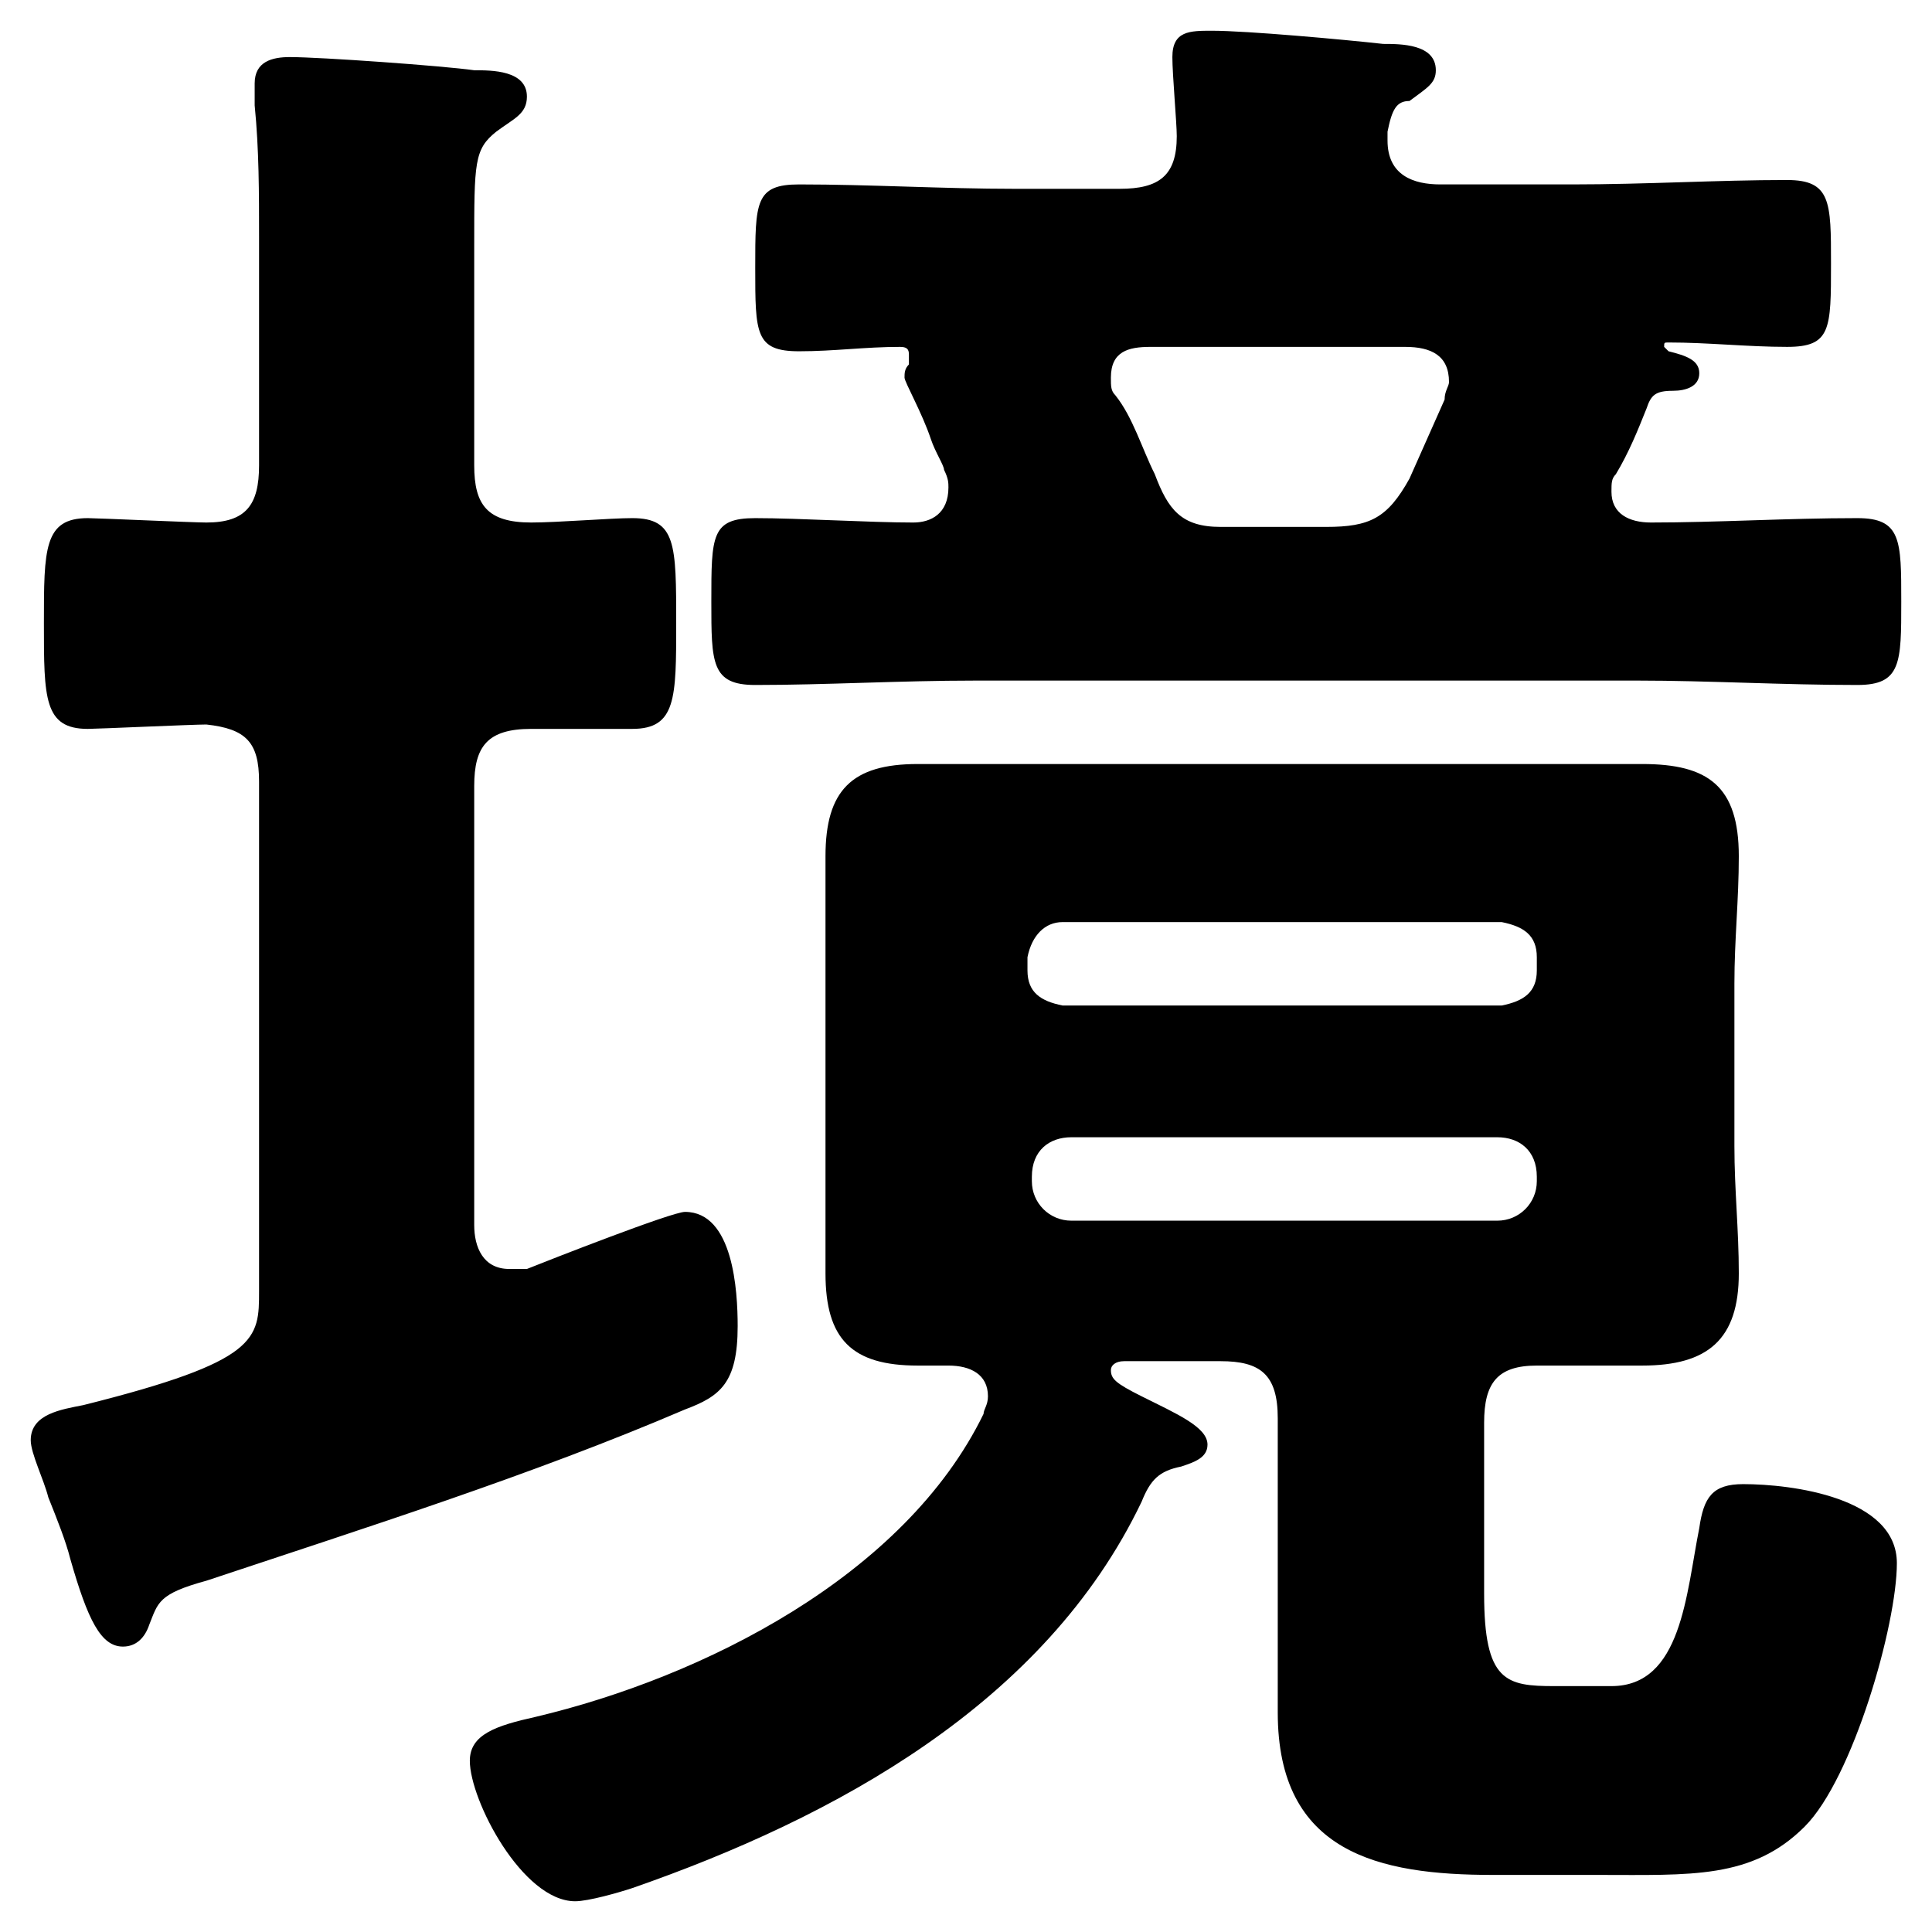 <?xml version="1.0" encoding="utf-8"?>
<!-- Generator: Adobe Illustrator 28.2.0, SVG Export Plug-In . SVG Version: 6.00 Build 0)  -->
<svg version="1.1" id="_レイヤー_2" xmlns="http://www.w3.org/2000/svg" xmlns:xlink="http://www.w3.org/1999/xlink" x="0px"
	 y="0px" viewBox="0 0 44 44" style="enable-background:new 0 0 44 44;" xml:space="preserve">
<g id="_レイヤー_1-2" class="st0">
	<path d="M26.3,10.8c0.3,0.8,0.6,1.2,1.5,1.2h2.4c1,0,1.4-0.2,1.9-1.1l0.8-1.8c0-0.2,0.1-0.3,0.1-0.4c0-0.6-0.4-0.8-1-0.8h-5.8
		c-0.5,0-0.9,0.1-0.9,0.7c0,0.2,0,0.3,0.1,0.4C25.8,9.5,26,10.2,26.3,10.8L26.3,10.8z M31.6,3v0.2c0,0.8,0.6,1,1.2,1h3
		c1.7,0,3.3-0.1,4.9-0.1c1,0,1,0.5,1,1.9c0,1.5,0,1.9-1,1.9c-0.9,0-1.8-0.1-2.7-0.1c-0.1,0-0.1,0-0.1,0.1L38,8
		c0.4,0.1,0.7,0.2,0.7,0.5s-0.3,0.4-0.6,0.4c-0.4,0-0.5,0.1-0.6,0.4c-0.2,0.5-0.4,1-0.7,1.5c-0.1,0.1-0.1,0.2-0.1,0.4
		c0,0.5,0.4,0.7,0.9,0.7c1.5,0,3.1-0.1,4.7-0.1c1,0,1,0.5,1,1.9s0,1.9-1,1.9c-1.7,0-3.4-0.1-5-0.1H22.2c-1.7,0-3.4,0.1-5,0.1
		c-1,0-1-0.5-1-1.9c0-1.5,0-1.9,1-1.9s2.6,0.1,3.6,0.1c0.4,0,0.8-0.2,0.8-0.8c0-0.1,0-0.2-0.1-0.4c0-0.1-0.2-0.4-0.3-0.7
		c-0.2-0.6-0.6-1.3-0.6-1.4s0-0.2,0.1-0.3c0,0,0-0.1,0-0.2s0-0.2-0.2-0.2C19.7,7.9,19,8,18.2,8c-1,0-1-0.4-1-1.9s0-1.9,1-1.9
		c1.6,0,3.3,0.1,4.9,0.1h2.4c0.9,0,1.3-0.3,1.3-1.2c0-0.3-0.1-1.4-0.1-1.8c0-0.6,0.4-0.6,0.9-0.6c0.8,0,3,0.2,3.9,0.3
		c0.4,0,1.2,0,1.2,0.6c0,0.3-0.2,0.4-0.6,0.7C31.8,2.3,31.7,2.5,31.6,3z M34.1,25.9h-9.7c-0.5,0-0.9,0.3-0.9,0.9v0.1
		c0,0.5,0.4,0.9,0.9,0.9h9.7c0.5,0,0.9-0.4,0.9-0.9v-0.1C35,26.2,34.6,25.9,34.1,25.9z M35,22.1v-0.3c0-0.5-0.3-0.7-0.8-0.8h-10
		c-0.4,0-0.7,0.3-0.8,0.8v0.3c0,0.5,0.3,0.7,0.8,0.8h10C34.7,22.8,35,22.6,35,22.1z M22.4,32.2c0-0.1,0.1-0.2,0.1-0.4
		c0-0.5-0.4-0.7-0.9-0.7h-0.7c-1.5,0-2.1-0.6-2.1-2.1c0-1,0-1.9,0-2.9v-3.7c0-1,0-1.9,0-2.9c0-1.5,0.6-2.1,2.1-2.1c1,0,2.1,0,3.1,0
		h10.3c1.1,0,2.1,0,3.1,0c1.5,0,2.2,0.5,2.2,2.1c0,1-0.1,1.9-0.1,2.9v3.7c0,1,0.1,1.9,0.1,2.9c0,1.5-0.7,2.1-2.2,2.1
		c-0.8,0-1.6,0-2.4,0c-0.9,0-1.2,0.4-1.2,1.3v3.9c0,2,0.5,2.1,1.6,2.1h1.3c1.6,0,1.7-2.1,2-3.6c0.1-0.7,0.3-1,1-1
		c1.1,0,3.5,0.3,3.5,1.8c0,1.4-1,4.9-2.1,6c-1.2,1.2-2.6,1.1-4.7,1.1H34c-2.6,0-4.9-0.5-4.9-3.7c0-0.8,0-1.5,0-2.3v-4.4
		c0-1-0.4-1.3-1.3-1.3h-2.2c-0.2,0-0.3,0.1-0.3,0.2c0,0.2,0.1,0.3,0.7,0.6c0.8,0.4,1.5,0.7,1.5,1.1c0,0.3-0.3,0.4-0.6,0.5
		c-0.5,0.1-0.7,0.3-0.9,0.8c-2.2,4.6-7,7.2-11.6,8.8c-0.3,0.1-1,0.3-1.3,0.3c-1.2,0-2.4-2.3-2.4-3.2c0-0.6,0.6-0.8,1.5-1
		C16,38.2,20.6,35.9,22.4,32.2z M5.9,29.4V17.8c0-0.9-0.3-1.2-1.2-1.3c-0.3,0-2.5,0.1-2.7,0.1c-1,0-1-0.7-1-2.4c0-1.7,0-2.4,1-2.4
		c0.2,0,2.4,0.1,2.7,0.1c0.9,0,1.2-0.4,1.2-1.3V5.4c0-1,0-2-0.1-3c0-0.1,0-0.4,0-0.5c0-0.5,0.4-0.6,0.8-0.6c0.7,0,3.5,0.2,4.2,0.3
		c0.4,0,1.2,0,1.2,0.6c0,0.4-0.3,0.5-0.7,0.8c-0.5,0.4-0.5,0.7-0.5,2.6v5c0,0.9,0.3,1.3,1.3,1.3c0.6,0,1.8-0.1,2.3-0.1
		c1,0,1,0.6,1,2.4c0,1.7,0,2.4-1,2.4c-0.5,0-1.7,0-2.3,0c-1,0-1.3,0.4-1.3,1.3v10c0,0.5,0.2,1,0.8,1c0.1,0,0.2,0,0.4,0
		c0.5-0.2,3.3-1.3,3.6-1.3c1.1,0,1.2,1.8,1.2,2.6c0,1.3-0.4,1.6-1.2,1.9c-3.5,1.5-7.3,2.7-10.9,3.9c-1.1,0.3-1.1,0.5-1.3,1
		c-0.1,0.3-0.3,0.5-0.6,0.5c-0.5,0-0.8-0.6-1.2-2c-0.1-0.4-0.3-0.9-0.5-1.4c-0.1-0.4-0.4-1-0.4-1.3c0-0.6,0.7-0.7,1.2-0.8
		C5.9,31,5.9,30.5,5.9,29.4z"/>
</g>
</svg>
